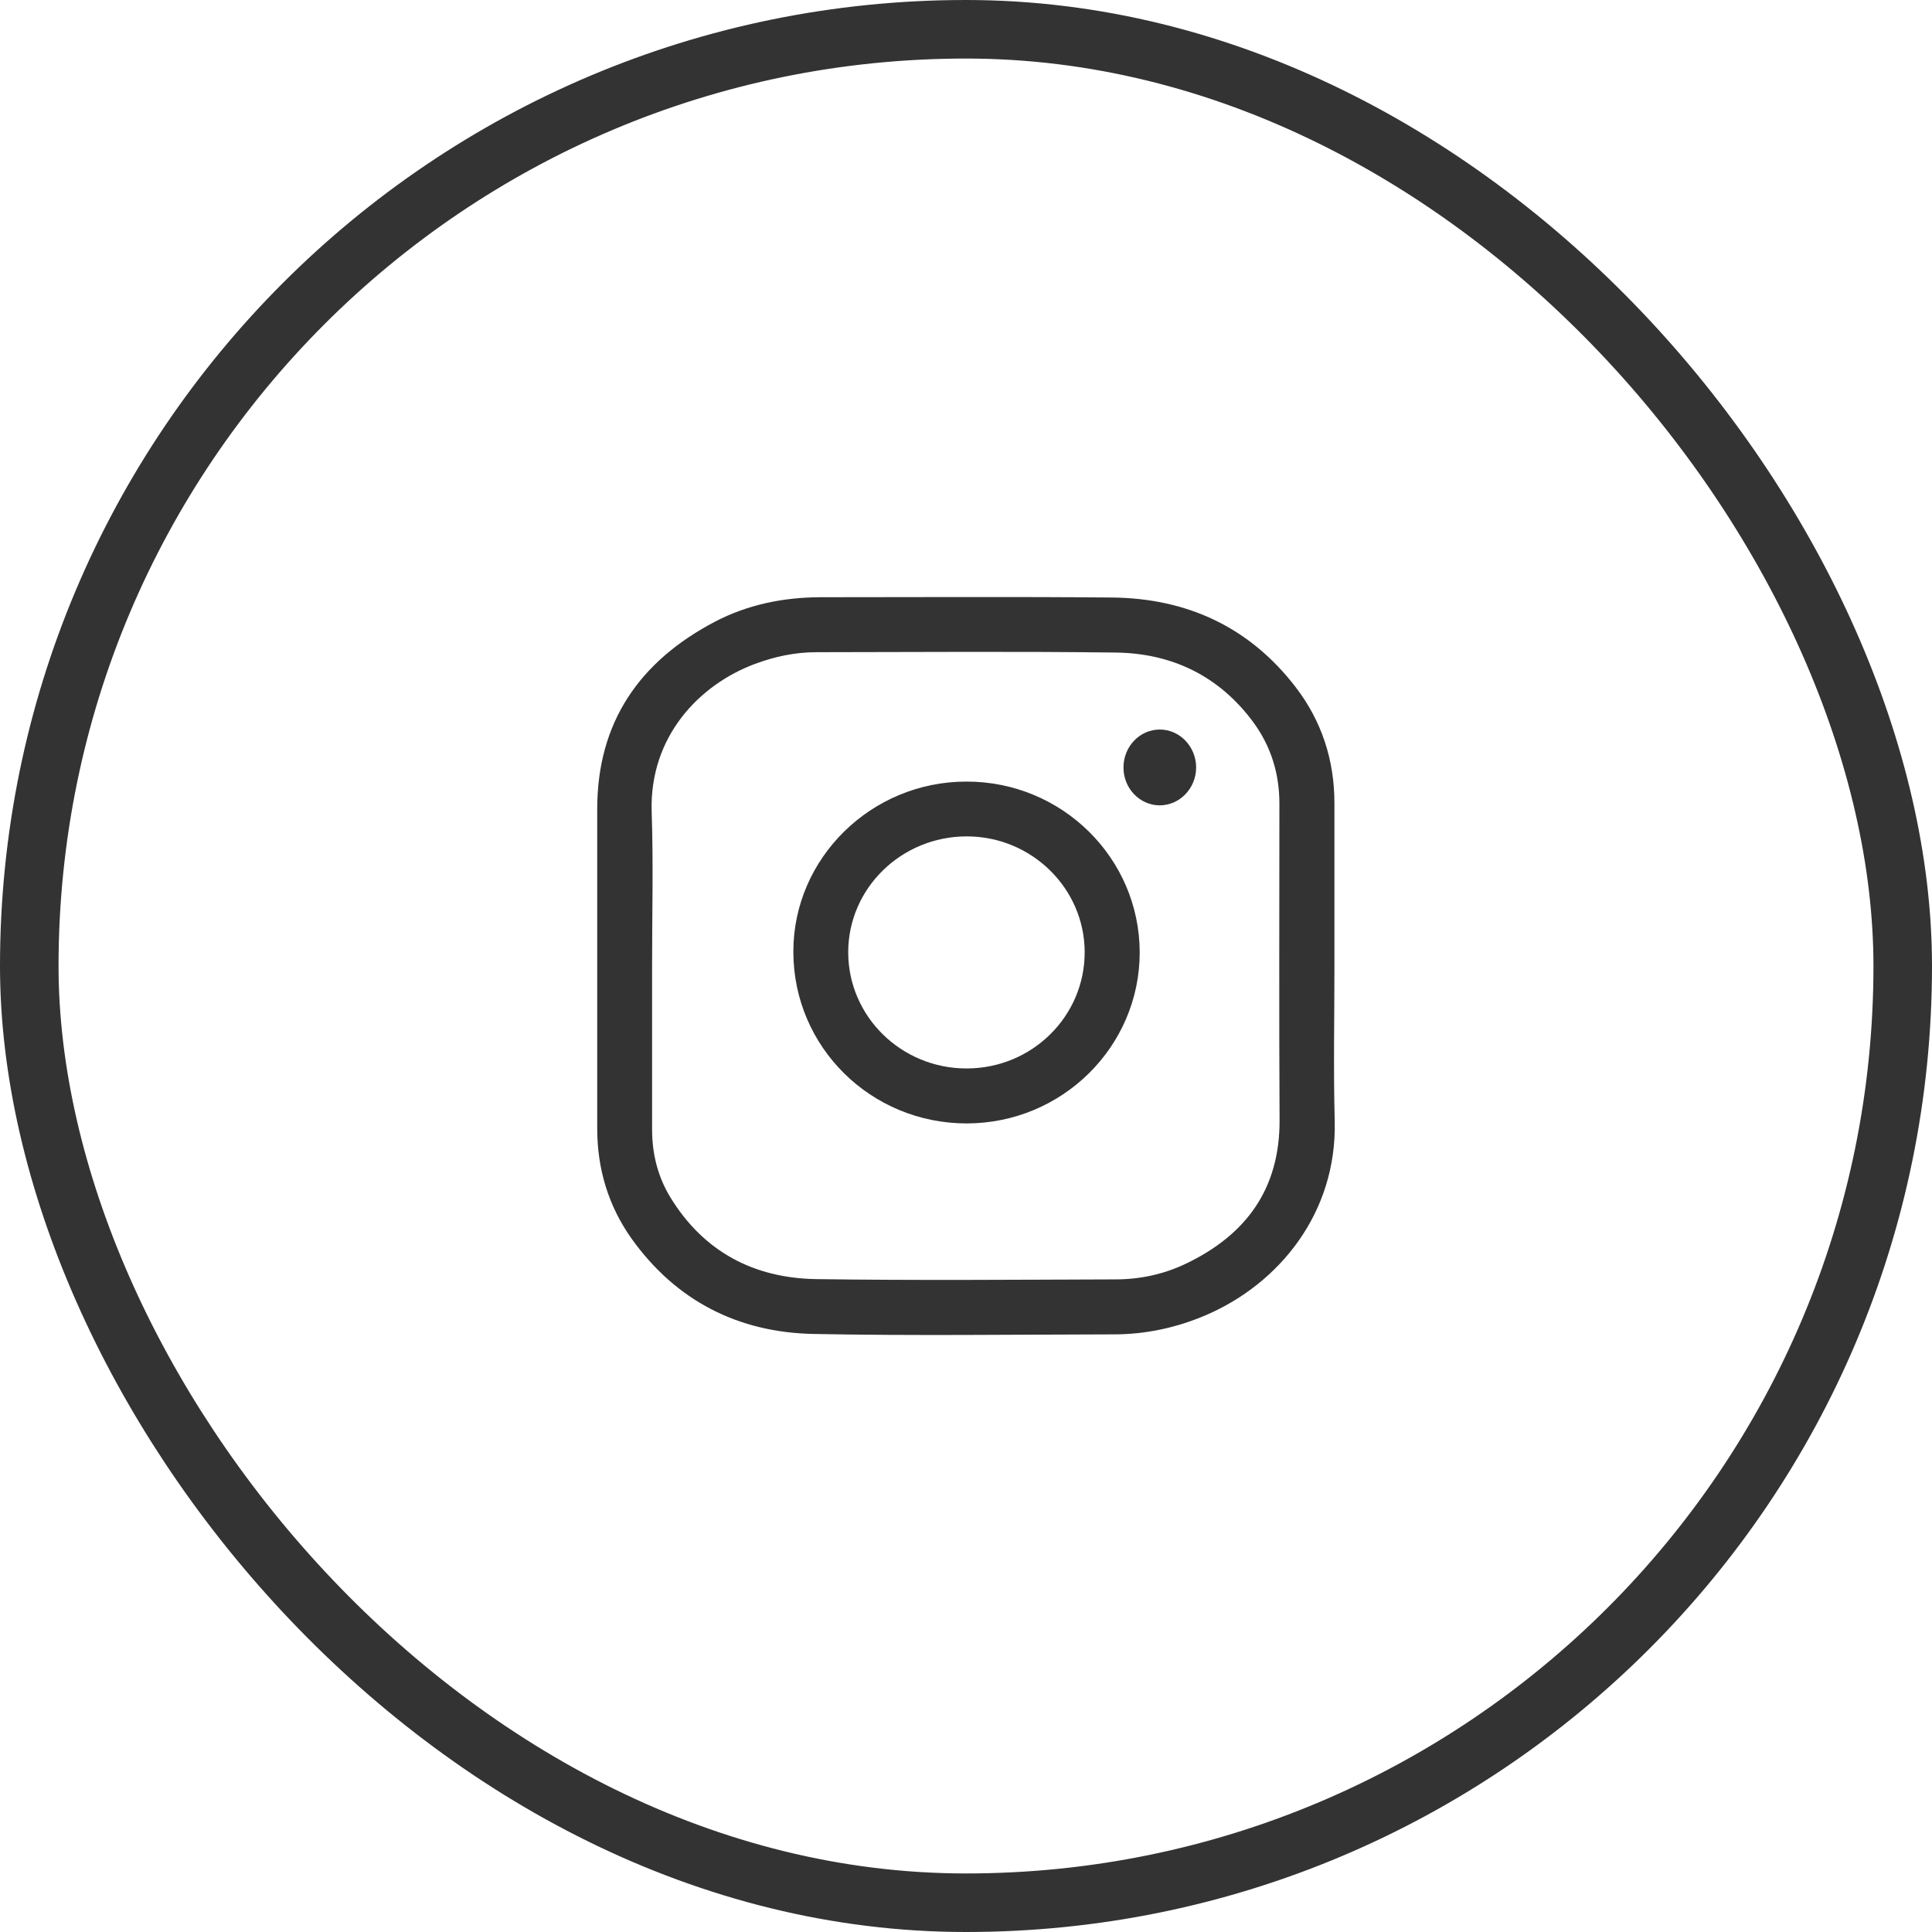 <svg width="33" height="33" viewBox="0 0 33 33" fill="none" xmlns="http://www.w3.org/2000/svg">
<path d="M22.793 16.498C22.793 17.381 22.775 18.268 22.798 19.151C22.836 20.715 21.853 21.924 20.601 22.462C20.099 22.678 19.57 22.792 19.025 22.792C17.316 22.795 15.604 22.818 13.896 22.785C12.608 22.759 11.55 22.221 10.79 21.16C10.392 20.601 10.201 19.966 10.201 19.278C10.201 17.458 10.201 15.64 10.201 13.819C10.201 12.334 10.925 11.295 12.21 10.62C12.768 10.328 13.375 10.204 14.007 10.201C15.665 10.201 17.326 10.191 18.984 10.206C20.271 10.216 21.345 10.709 22.137 11.745C22.579 12.324 22.793 12.989 22.793 13.72C22.793 14.644 22.793 15.571 22.793 16.498ZM11.138 16.498C11.138 17.43 11.138 18.359 11.138 19.291C11.138 19.707 11.235 20.098 11.45 20.451C12.017 21.378 12.872 21.83 13.934 21.848C15.637 21.873 17.344 21.858 19.05 21.853C19.469 21.853 19.875 21.767 20.253 21.586C21.284 21.094 21.861 20.309 21.856 19.131C21.846 17.328 21.853 15.525 21.853 13.723C21.853 13.212 21.708 12.745 21.406 12.334C20.822 11.544 20.015 11.156 19.05 11.146C17.349 11.125 15.648 11.138 13.946 11.14C13.583 11.14 13.233 11.214 12.893 11.341C11.958 11.689 11.09 12.57 11.131 13.867C11.161 14.746 11.138 15.622 11.138 16.498Z" fill="#333333"/>
<path d="M16.512 19.189C14.874 19.189 13.553 17.884 13.551 16.259C13.548 14.66 14.879 13.35 16.506 13.35C18.139 13.347 19.464 14.655 19.467 16.267C19.467 17.877 18.144 19.187 16.512 19.189ZM16.512 18.25C17.626 18.25 18.53 17.359 18.527 16.262C18.525 15.175 17.621 14.286 16.512 14.286C15.397 14.286 14.488 15.172 14.488 16.267C14.49 17.364 15.397 18.252 16.512 18.25Z" fill="#333333"/>
<path d="M19.809 12.461C20.152 12.461 20.431 12.753 20.431 13.111C20.429 13.469 20.147 13.758 19.804 13.756C19.466 13.753 19.19 13.464 19.19 13.113C19.187 12.755 19.466 12.461 19.809 12.461Z" fill="#333333"/>
<rect x="0.5" y="0.5" width="32" height="32" rx="16" stroke="#333333"/>
</svg>
